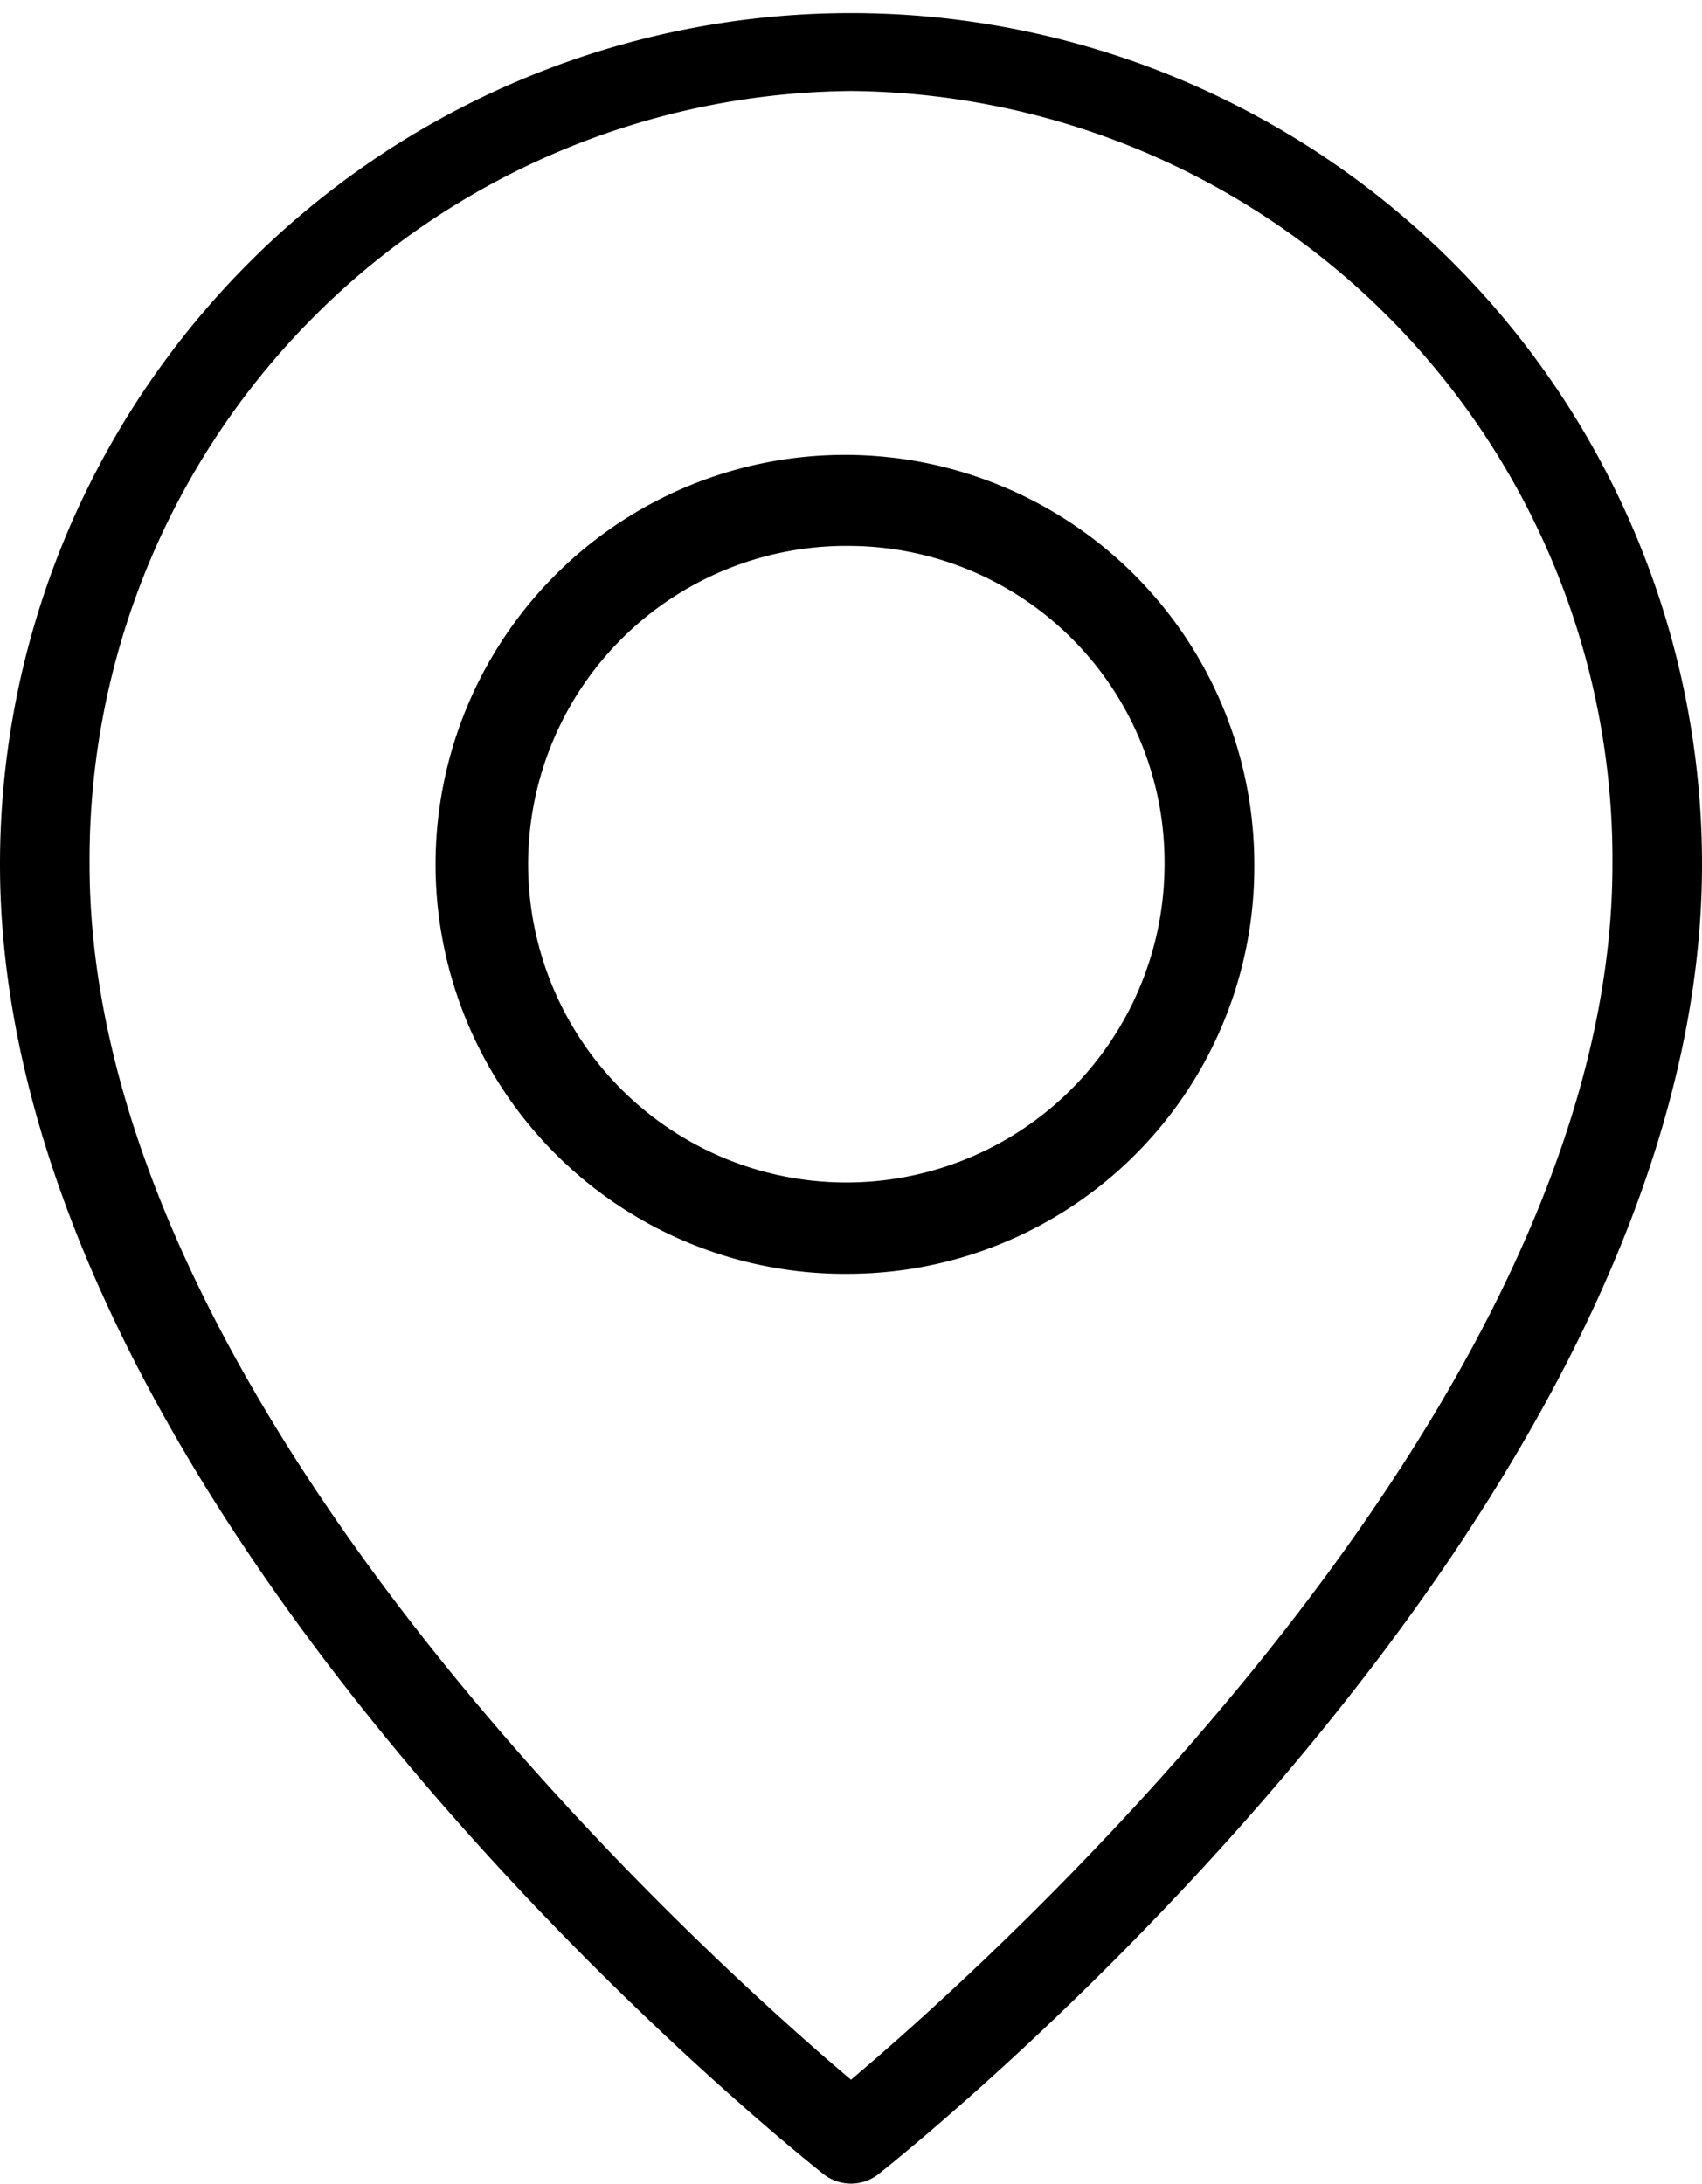 <?xml version="1.0" encoding="UTF-8"?> <svg xmlns="http://www.w3.org/2000/svg" width="46" height="59" viewBox="0 0 46 59" data-prefix="ihy7sk179"><path data-name="8icon.svg" d="M23.743 58.741a1.2 1.2 0 0 1-1.486 0C21.348 58.024 0 40.961 0 23.354a23 23 0 1 1 46 0c0 17.607-21.348 34.67-22.257 35.387zM23 2.458a20.763 20.763 0 0 0-20.579 20.9c0 14.637 16.808 29.65 20.579 32.833 3.771-3.183 20.579-18.2 20.579-32.833A20.763 20.763 0 0 0 23 2.458zm0 31.959a11.064 11.064 0 1 1 10.9-11.063A10.993 10.993 0 0 1 23 34.417zm0-19.667a8.6 8.6 0 1 0 8.474 8.6A8.549 8.549 0 0 0 23 14.75z" fill-rule="evenodd" class="path-iluhm1rnx"></path></svg> 